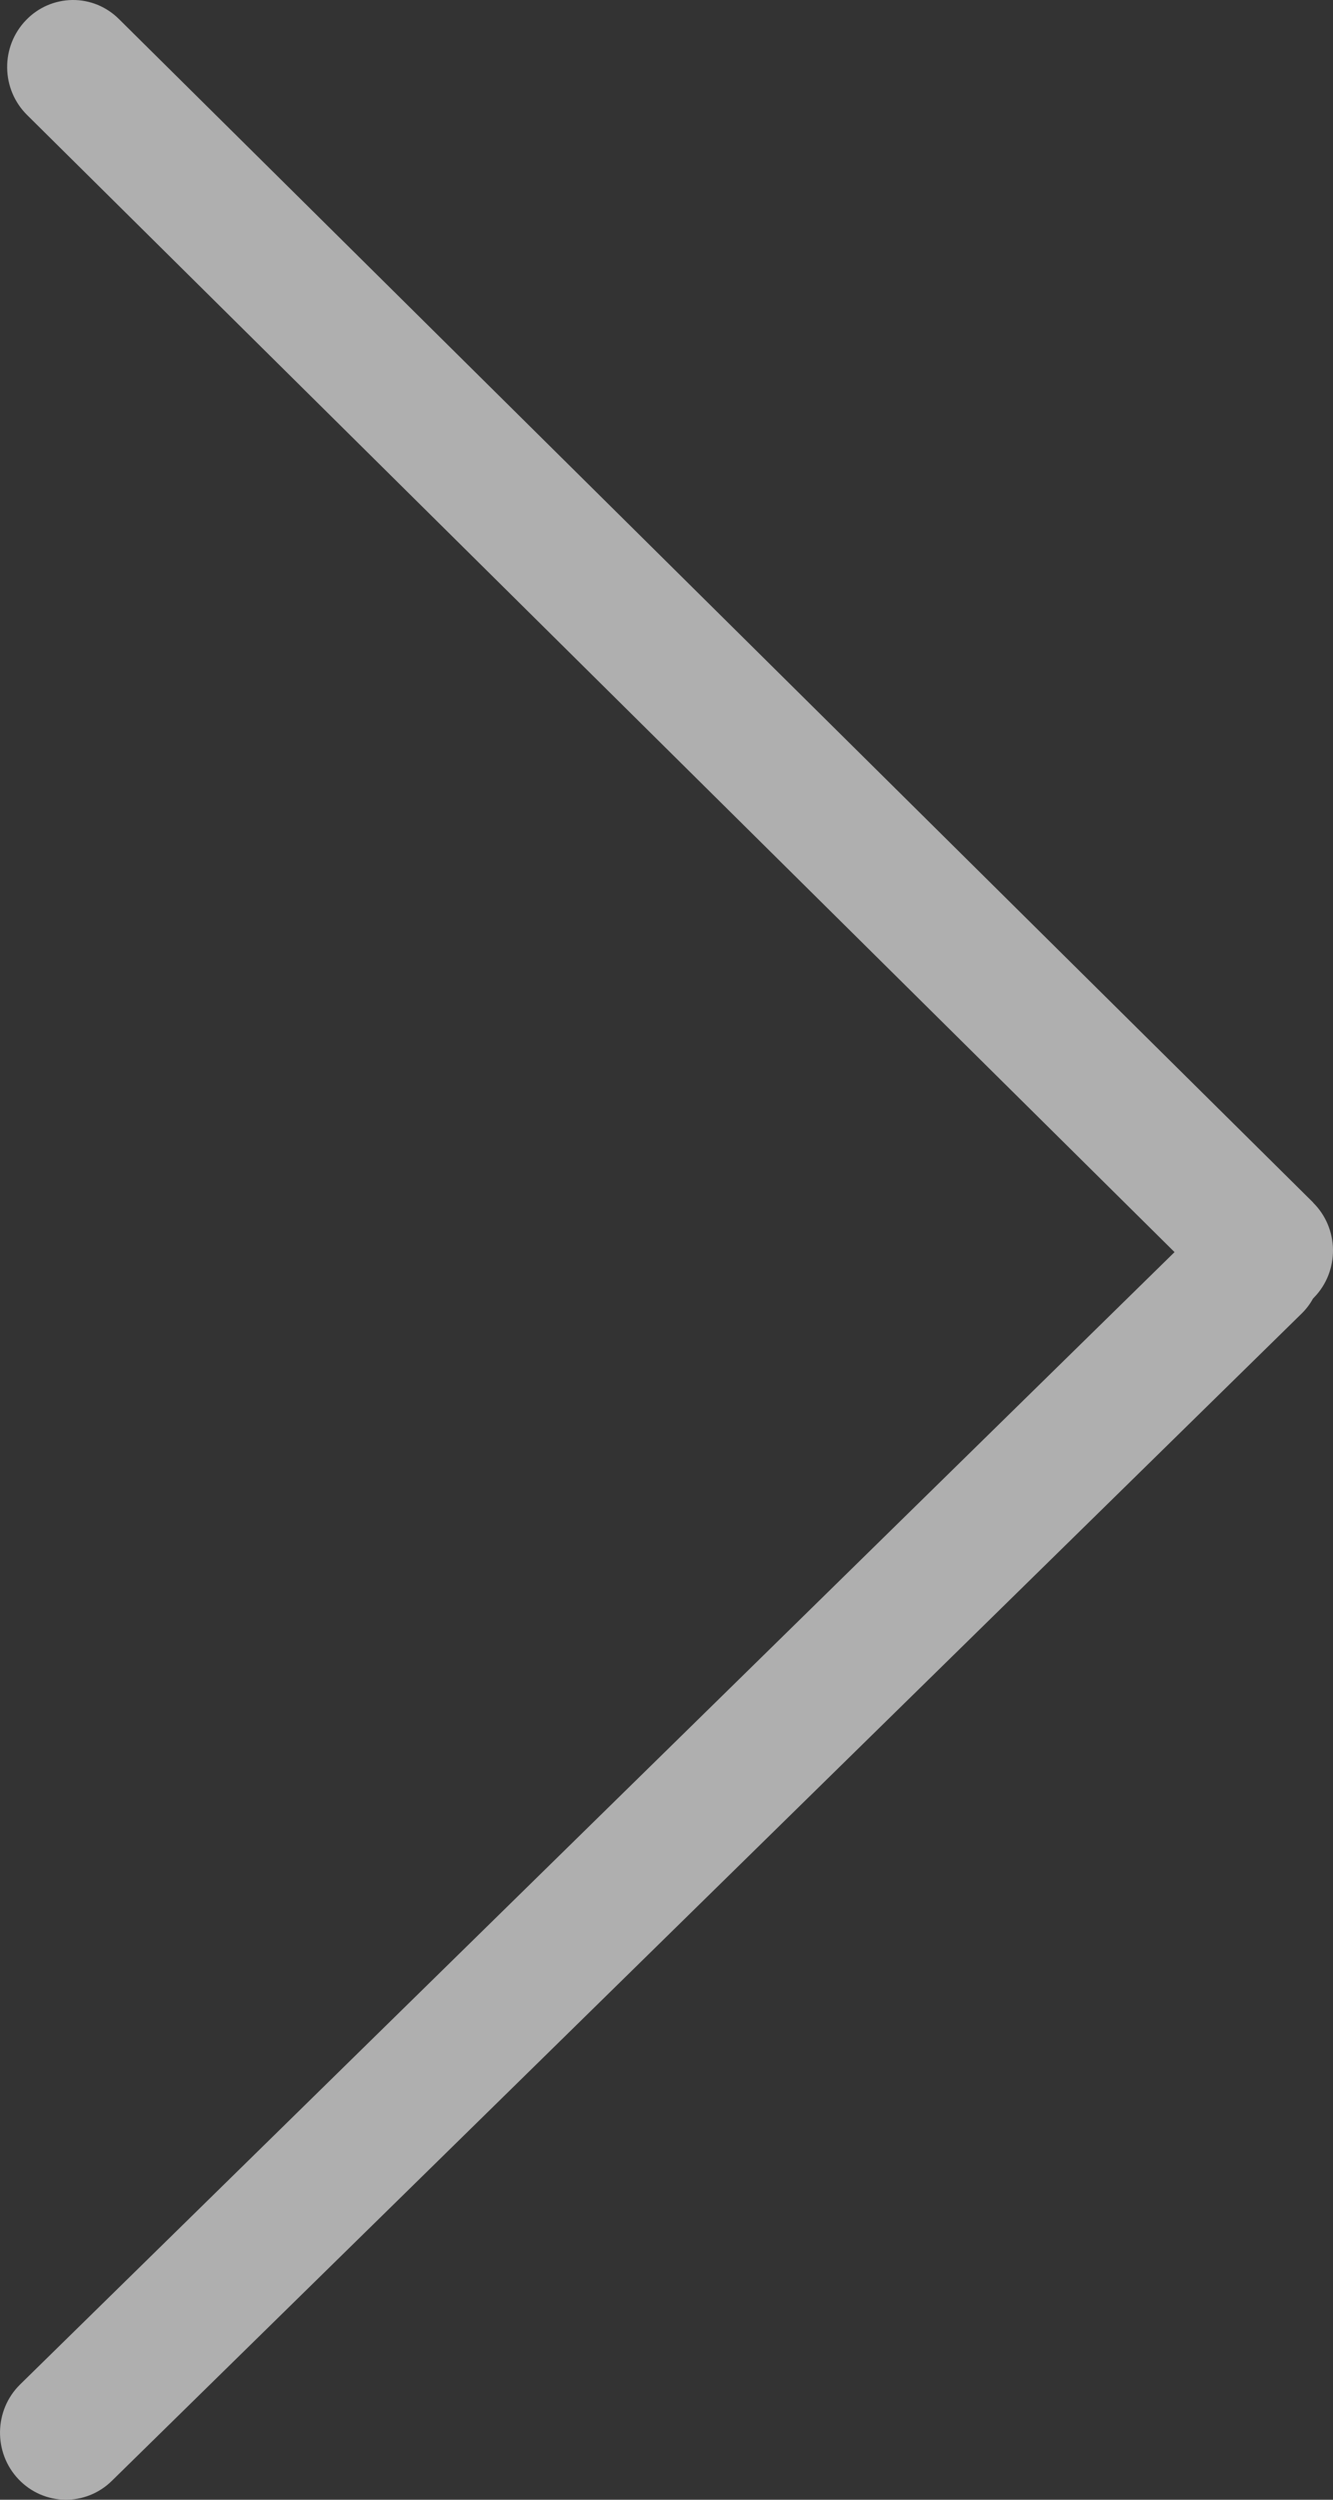 <?xml version="1.0" encoding="UTF-8"?>
<svg width="16px" height="30px" viewBox="0 0 16 30" version="1.1" xmlns="http://www.w3.org/2000/svg" xmlns:xlink="http://www.w3.org/1999/xlink">
    <rect x="0" y="0" width="16" height="30" fill="#333333" stroke="none"/>
    <!-- Generator: Sketch 63.1 (92452) - https://sketch.com -->
    <title>路径</title>
    <desc>Created with Sketch.</desc>
    <g id="页面-1" stroke="none" stroke-width="1" fill="none" fill-rule="evenodd" opacity="0.607">
        <g id="首页04-21-00备份" transform="translate(-927, -555)" fill="#FFFFFF" fill-rule="nonzero">
            <g id="新闻" transform="translate(259, 390)">
                <g id="主图">
                    <g id="切换" transform="translate(350.5, 180) scale(-1, 1) translate(-350.5, -180) translate(0, 130)">
                        <g id="左边">
                            <g id="编组" transform="translate(25, 50) scale(-1, 1) translate(-25, -50) translate(17, 35)">
                                <path d="M15.763,14.433 L1.429,0.23 C1.279,0.08 1.077,-0.003 0.867,0 C0.657,0.003 0.457,0.09 0.311,0.243 C0.164,0.396 0.083,0.601 0.086,0.814 C0.088,1.027 0.174,1.23 0.324,1.379 L14.098,15.027 L0.241,28.617 C-0.073,28.926 -0.081,29.436 0.223,29.755 C0.528,30.075 1.029,30.082 1.343,29.773 L15.624,15.764 C15.677,15.712 15.723,15.652 15.759,15.586 L15.775,15.569 C15.922,15.417 16.002,15.212 16,14.998 C15.997,14.785 15.912,14.582 15.761,14.433 L15.763,14.433 Z" id="路径"></path>
                            </g>
                        </g>
                    </g>
                </g>
            </g>
        </g>
    </g>
</svg>